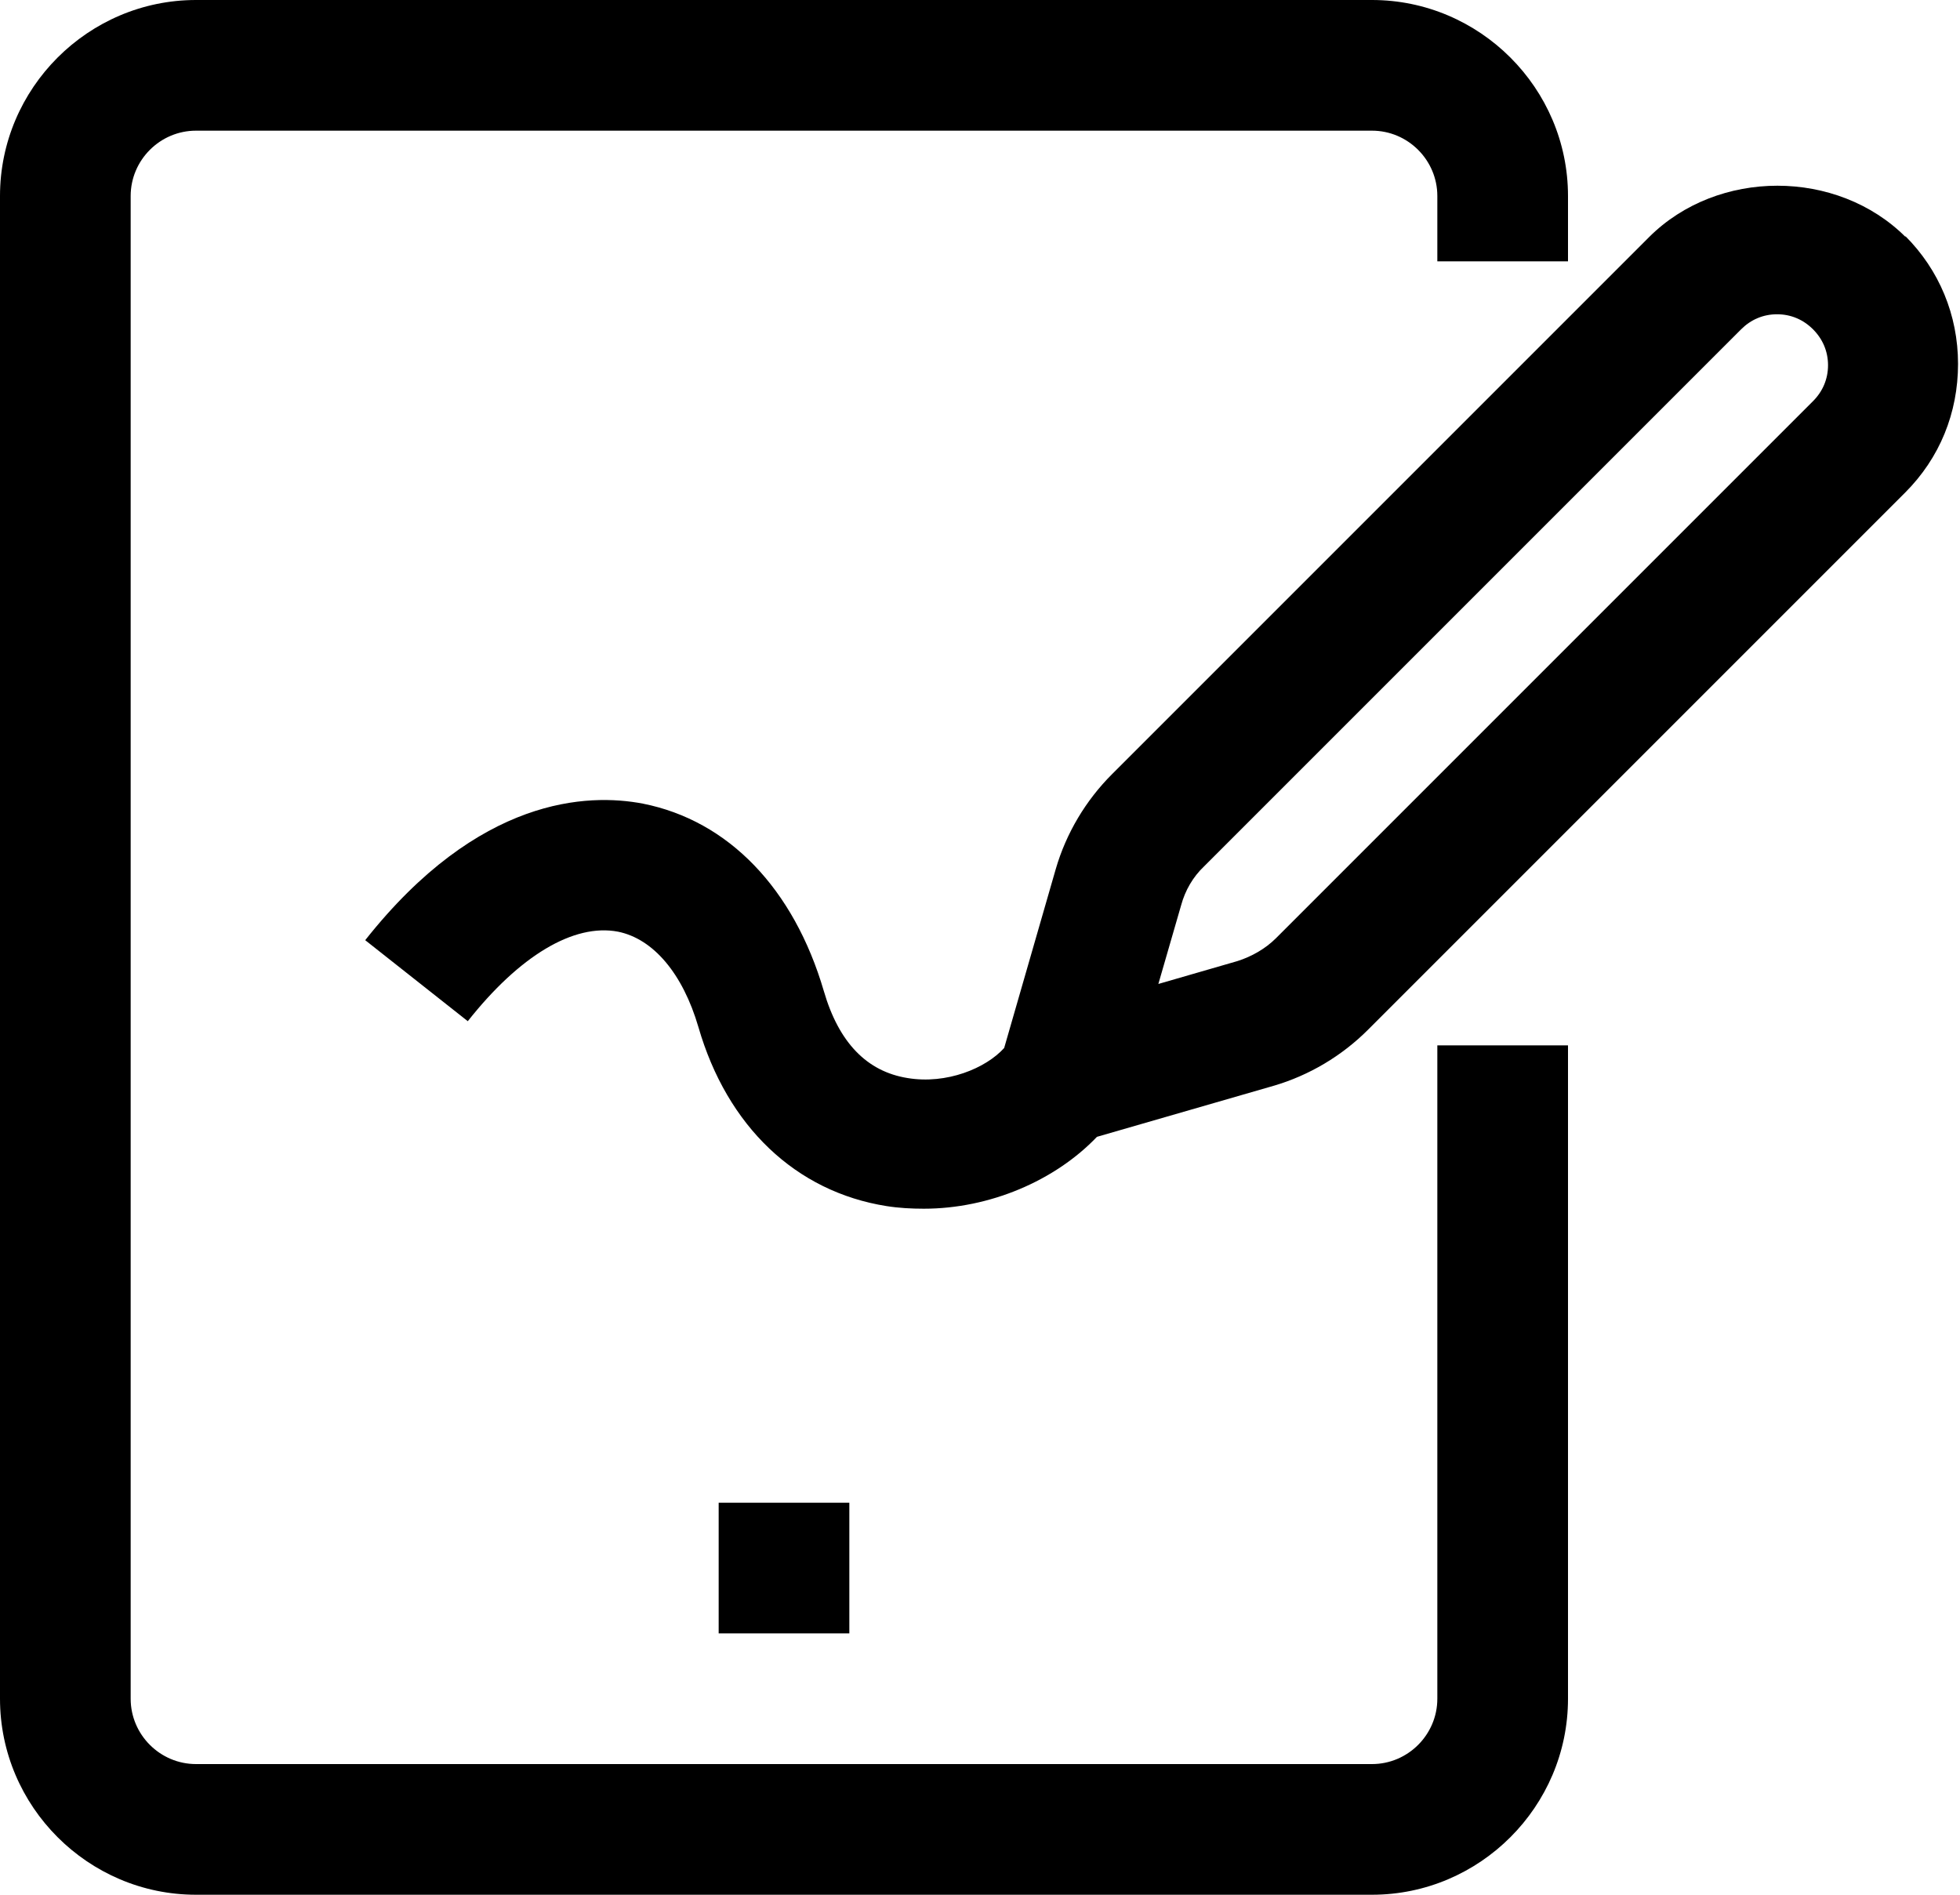 <svg viewBox="0 0 30 29" xmlns="http://www.w3.org/2000/svg">
    <g fill="#000" fill-rule="nonzero">
        <path d="M22 26c0 .55-.45 1-1 1H3c-.55 0-1-.45-1-1V3c0-.55.45-1 1-1h18c.55 0 1 .45 1 1v1h2V3c0-1.65-1.35-3-3-3H3C1.35 0 0 1.35 0 3v23c0 1.65 1.35 3 3 3h18c1.65 0 3-1.35 3-3V16h-2v10z"/>
        <path d="M11 23h2v2h-2zM29.17 3.63c-1.05-1.05-2.88-1.05-3.93 0l-8.22 8.22c-.4.4-.7.9-.86 1.45l-.79 2.74c-.28.31-.88.56-1.48.46-.62-.1-1.05-.54-1.28-1.33-.46-1.57-1.46-2.61-2.77-2.87-.84-.16-2.51-.11-4.25 2.09l1.57 1.24c.79-1 1.62-1.5 2.3-1.37.54.11.99.64 1.23 1.46.44 1.52 1.49 2.52 2.88 2.74.19.03.38.04.57.04 1.01 0 2.01-.43 2.65-1.1l2.7-.78c.55-.16 1.05-.46 1.45-.86l8.22-8.22c.53-.53.81-1.22.81-1.97s-.29-1.44-.81-1.96l.01.02zm-1.42 2.51-8.22 8.22c-.16.16-.37.28-.59.35l-1.21.35.35-1.21c.06-.22.18-.43.35-.59l8.22-8.22c.15-.15.34-.23.55-.23.21 0 .4.08.55.23.15.15.23.34.23.55 0 .21-.08.4-.23.55z"/>
    </g>
</svg>
